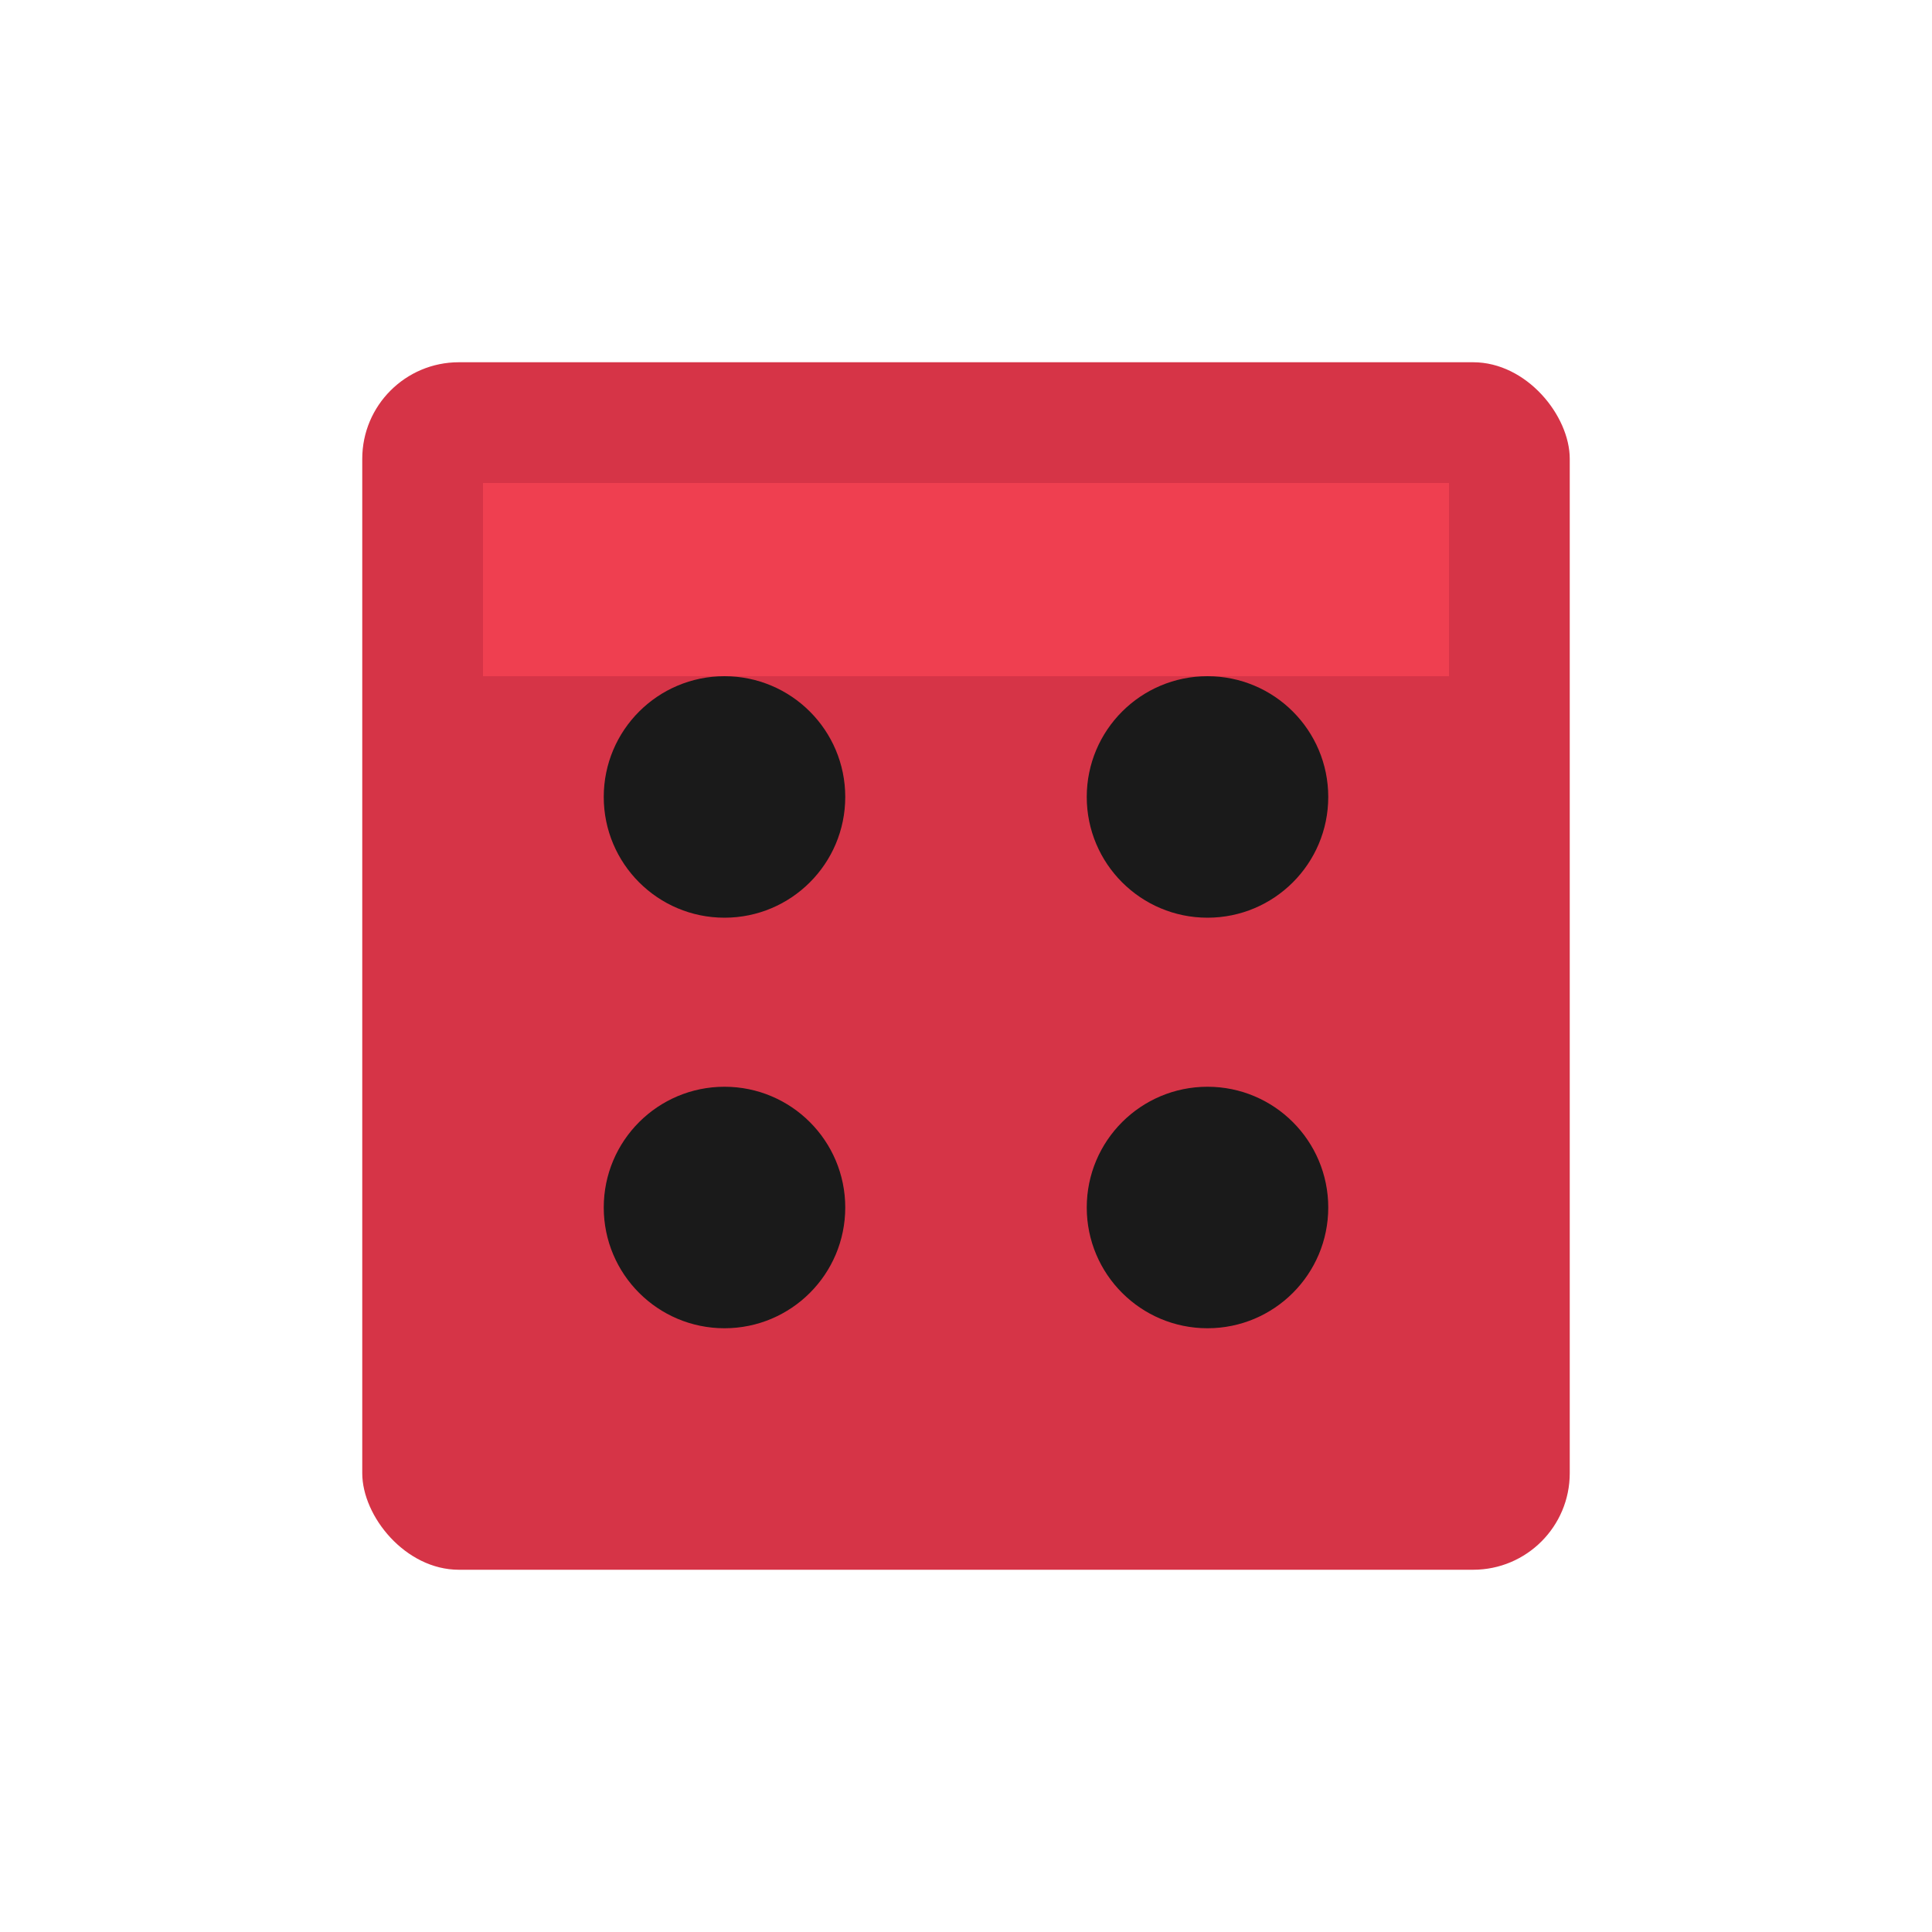 <svg xmlns="http://www.w3.org/2000/svg" viewBox="0 0 80 80" width="80" height="80"><rect x="15" y="15" width="50" height="50" fill="#d63447" rx="4"></rect><rect x="20" y="20" width="40" height="8" fill="#ff4757" opacity="0.6"></rect><circle cx="30" cy="33" r="5" fill="#1a1a1a"></circle><circle cx="50" cy="33" r="5" fill="#1a1a1a"></circle><circle cx="30" cy="50" r="5" fill="#1a1a1a"></circle><circle cx="50" cy="50" r="5" fill="#1a1a1a"></circle></svg>